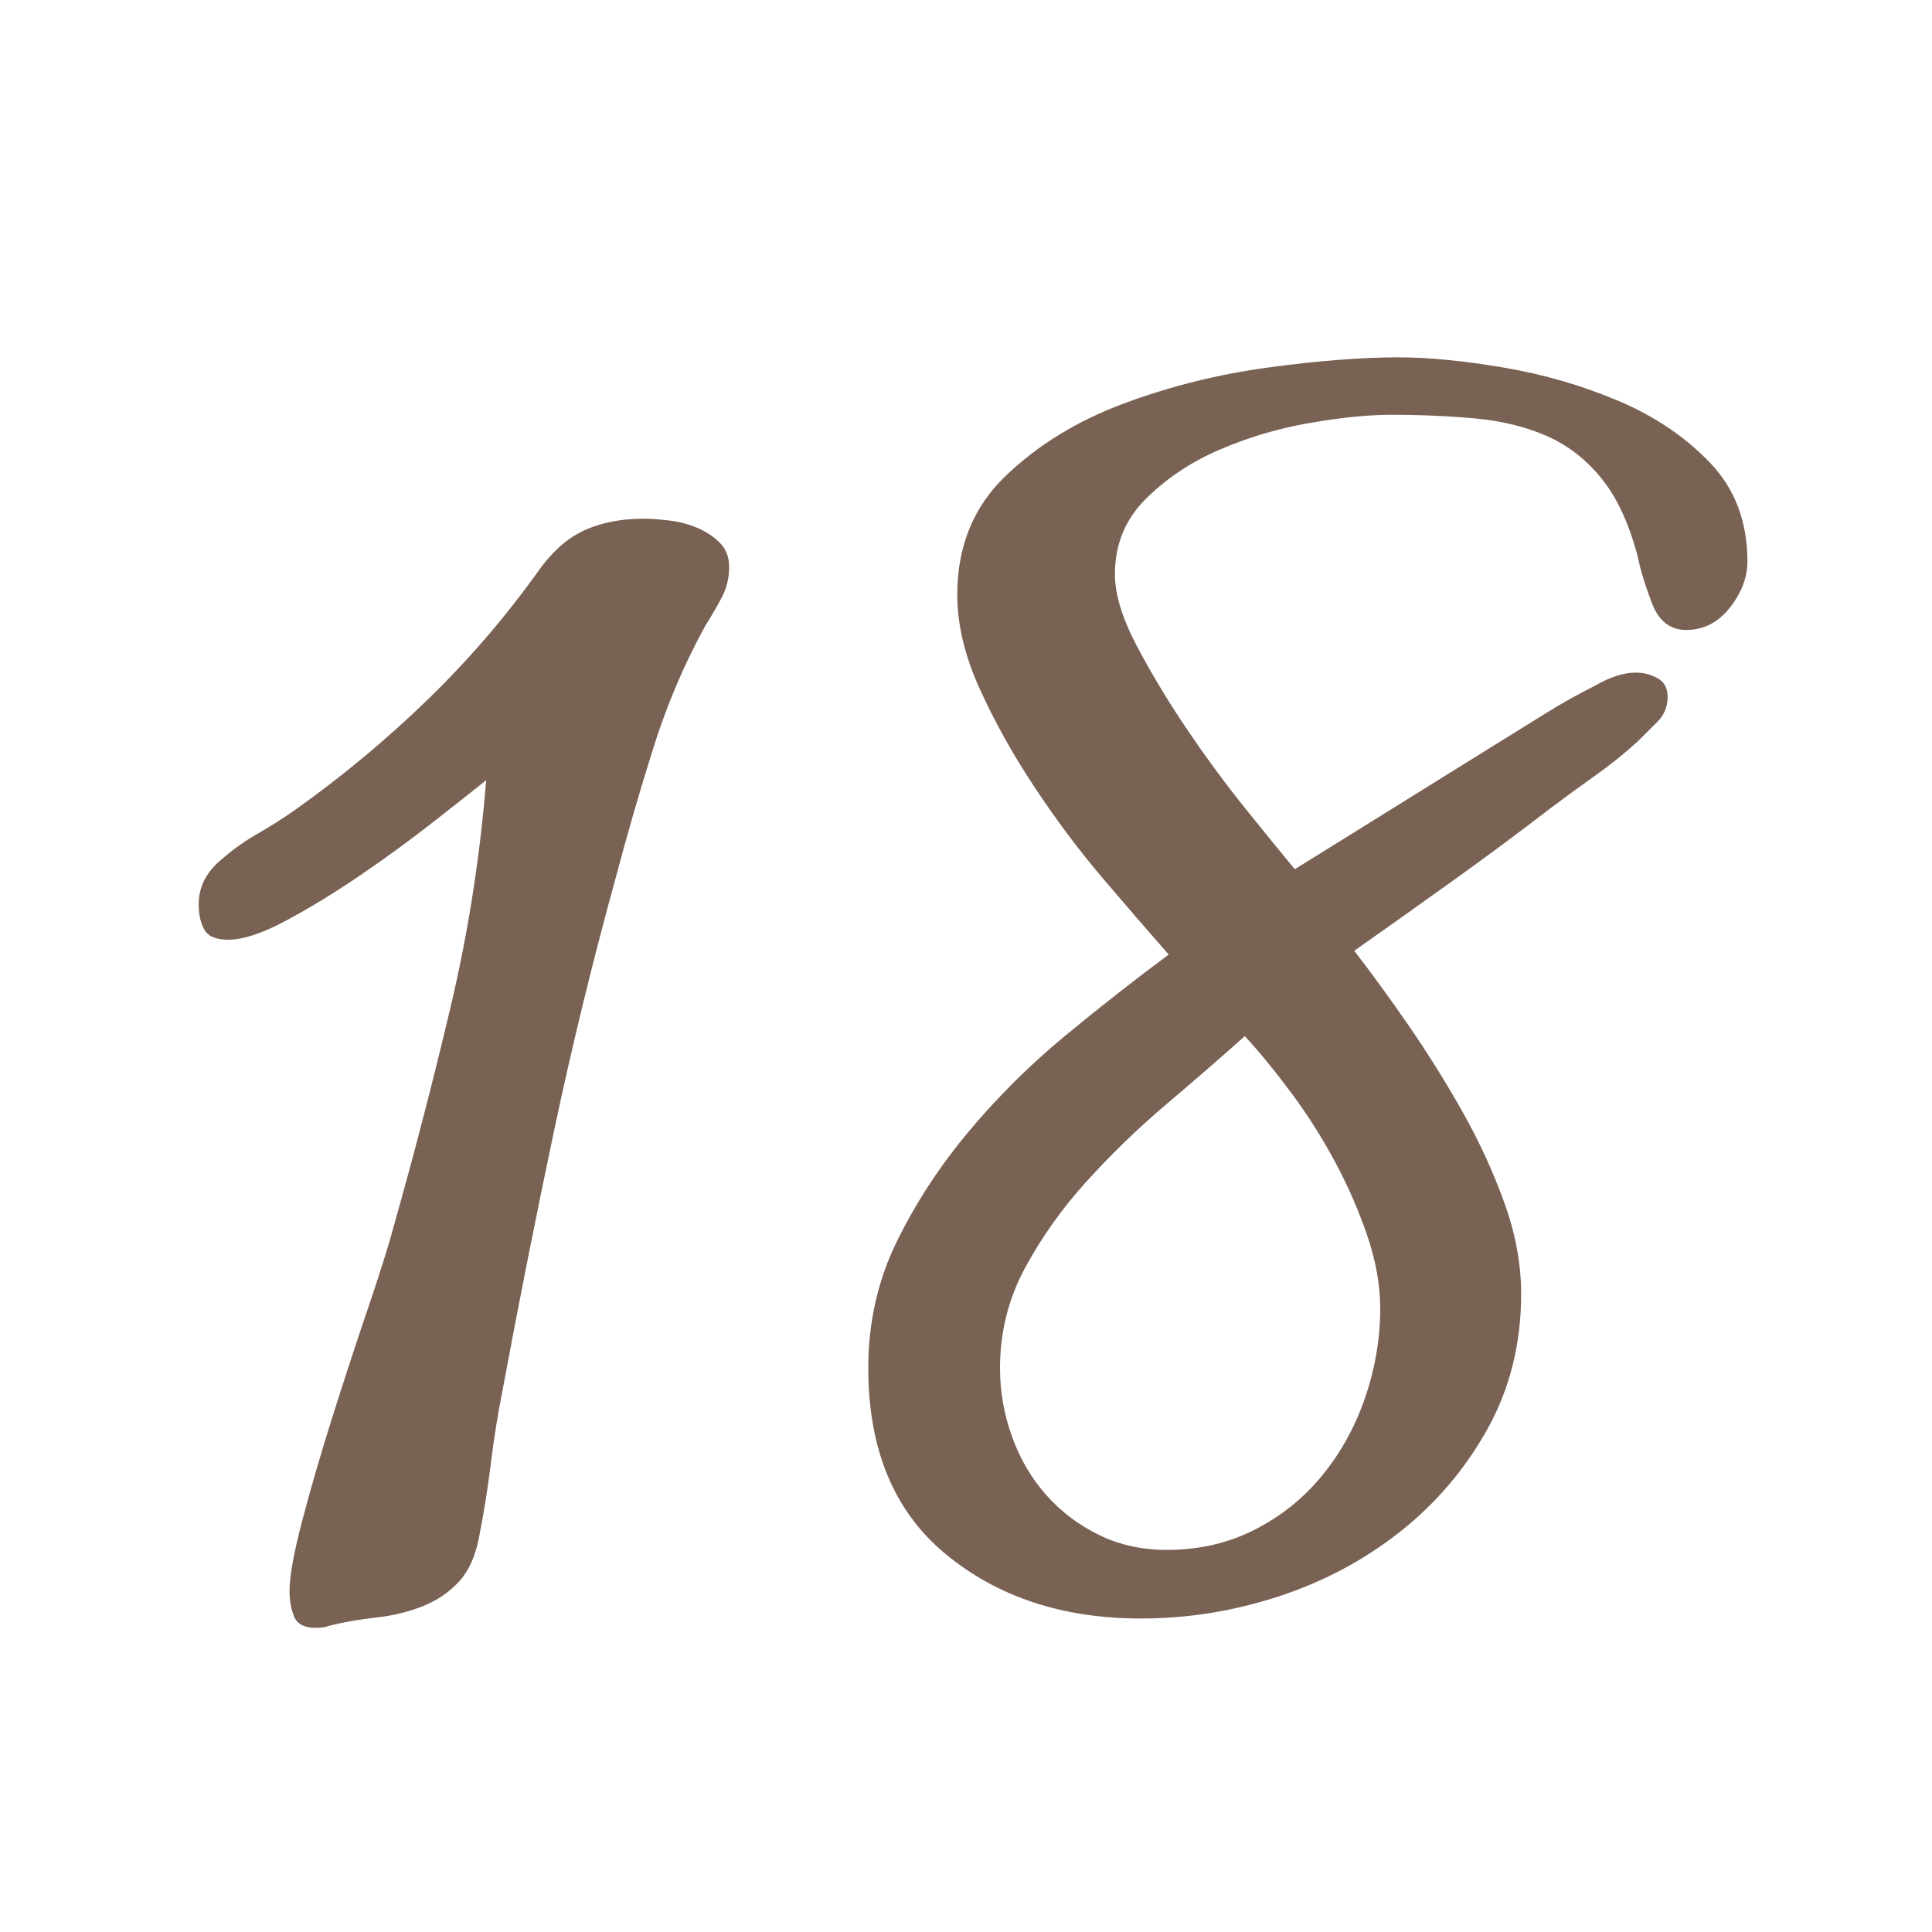 <?xml version="1.0" encoding="utf-8"?>
<!-- Generator: Adobe Illustrator 14.0.0, SVG Export Plug-In . SVG Version: 6.00 Build 43363)  -->
<!DOCTYPE svg PUBLIC "-//W3C//DTD SVG 1.1//EN" "http://www.w3.org/Graphics/SVG/1.1/DTD/svg11.dtd">
<svg version="1.1" id="レイヤー_1" xmlns="http://www.w3.org/2000/svg" xmlns:xlink="http://www.w3.org/1999/xlink" x="0px"
	 y="0px" width="50px" height="50px" viewBox="0 0 50 50" enable-background="new 0 0 50 50" xml:space="preserve">
<g>
	<path fill="#796254" d="M7.831,39.319c0.224-0.848,0.487-1.752,0.792-2.712c0.304-0.96,0.607-1.888,0.912-2.784
		c0.304-0.896,0.52-1.583,0.648-2.063c0.543-1.92,1.039-3.832,1.487-5.736c0.448-1.903,0.752-3.847,0.912-5.832
		c-0.32,0.257-0.776,0.617-1.368,1.08c-0.592,0.464-1.216,0.92-1.872,1.368c-0.656,0.448-1.296,0.84-1.92,1.176
		s-1.128,0.504-1.512,0.504c-0.32,0-0.528-0.087-0.624-0.264c-0.096-0.176-0.144-0.392-0.144-0.648c0-0.448,0.191-0.832,0.575-1.152
		c0.288-0.255,0.601-0.48,0.937-0.672s0.664-0.4,0.983-0.624c1.216-0.864,2.36-1.815,3.433-2.856c1.071-1.04,2.04-2.167,2.904-3.384
		c0.352-0.48,0.743-0.816,1.176-1.008c0.432-0.192,0.936-0.288,1.512-0.288c0.192,0,0.416,0.017,0.672,0.048
		c0.256,0.032,0.496,0.096,0.72,0.192s0.416,0.224,0.576,0.384c0.16,0.161,0.24,0.369,0.24,0.624c0,0.288-0.064,0.552-0.192,0.792
		c-0.128,0.24-0.271,0.488-0.432,0.744c-0.545,0.992-0.992,2.048-1.344,3.168c-0.353,1.121-0.672,2.225-0.96,3.312
		c-0.608,2.208-1.145,4.408-1.608,6.6c-0.464,2.193-0.904,4.409-1.32,6.648c-0.128,0.641-0.232,1.288-0.312,1.944
		c-0.08,0.656-0.185,1.304-0.312,1.943c-0.097,0.48-0.272,0.856-0.528,1.128c-0.257,0.271-0.568,0.48-0.937,0.624
		c-0.368,0.145-0.768,0.24-1.199,0.288c-0.433,0.048-0.841,0.12-1.225,0.216c-0.064,0.032-0.176,0.049-0.336,0.049
		c-0.288,0-0.473-0.097-0.552-0.288c-0.08-0.192-0.12-0.417-0.12-0.672C7.495,40.783,7.606,40.168,7.831,39.319z"/>
	<path fill="#796254" d="M42.751,15.607c-0.177-0.463-0.297-0.855-0.36-1.176c-0.225-0.864-0.536-1.543-0.937-2.04
		c-0.4-0.496-0.872-0.864-1.416-1.104c-0.544-0.24-1.16-0.392-1.848-0.456c-0.688-0.064-1.416-0.096-2.184-0.096
		c-0.608,0-1.32,0.072-2.137,0.216c-0.815,0.144-1.592,0.376-2.327,0.696c-0.737,0.32-1.368,0.744-1.896,1.272
		c-0.528,0.528-0.792,1.176-0.792,1.944c0,0.512,0.184,1.12,0.552,1.824c0.368,0.704,0.8,1.424,1.296,2.16
		c0.496,0.736,1.009,1.433,1.536,2.088c0.528,0.656,0.952,1.176,1.272,1.56l5.328-3.312c0.415-0.256,0.815-0.504,1.199-0.744
		c0.385-0.24,0.8-0.472,1.248-0.696c0.385-0.224,0.736-0.336,1.057-0.336c0.191,0,0.376,0.048,0.552,0.144
		c0.176,0.096,0.264,0.256,0.264,0.48c0,0.256-0.088,0.472-0.264,0.648c-0.176,0.176-0.344,0.344-0.504,0.504
		c-0.353,0.32-0.72,0.617-1.104,0.888c-0.384,0.272-0.768,0.552-1.151,0.84c-0.833,0.641-1.673,1.265-2.521,1.872
		c-0.848,0.608-1.704,1.216-2.567,1.824c0.447,0.576,0.919,1.224,1.416,1.944c0.495,0.72,0.96,1.464,1.392,2.231
		c0.432,0.769,0.792,1.553,1.08,2.353s0.432,1.584,0.432,2.352c0,1.28-0.288,2.44-0.863,3.48c-0.576,1.04-1.329,1.928-2.257,2.664
		c-0.928,0.735-1.976,1.296-3.144,1.68c-1.169,0.384-2.36,0.576-3.576,0.576c-2.016,0-3.696-0.552-5.04-1.656
		c-1.344-1.104-2.016-2.712-2.016-4.824c0-1.184,0.247-2.279,0.744-3.288c0.495-1.008,1.119-1.959,1.872-2.855
		c0.751-0.896,1.584-1.72,2.496-2.473c0.911-0.751,1.8-1.447,2.663-2.087c-0.479-0.544-1.04-1.192-1.68-1.944
		c-0.641-0.751-1.24-1.552-1.8-2.4c-0.561-0.847-1.032-1.696-1.416-2.544c-0.384-0.847-0.576-1.656-0.576-2.424
		c0-1.248,0.416-2.272,1.248-3.072c0.832-0.799,1.848-1.423,3.048-1.872c1.2-0.448,2.448-0.76,3.744-0.936
		c1.296-0.176,2.424-0.264,3.384-0.264c0.769,0,1.672,0.088,2.712,0.264c1.04,0.176,2.032,0.464,2.977,0.864
		c0.943,0.4,1.735,0.936,2.376,1.608c0.64,0.672,0.96,1.521,0.96,2.544c0,0.417-0.152,0.816-0.456,1.2
		c-0.305,0.384-0.681,0.576-1.128,0.576C43.223,16.304,42.926,16.072,42.751,15.607z M30.198,28.567
		c-0.736,0.624-1.424,1.288-2.063,1.992c-0.641,0.704-1.176,1.456-1.608,2.256c-0.432,0.801-0.647,1.664-0.647,2.592
		c0,0.608,0.104,1.2,0.312,1.776s0.504,1.08,0.888,1.512c0.385,0.433,0.841,0.776,1.368,1.032c0.528,0.257,1.111,0.384,1.752,0.384
		c0.832,0,1.592-0.175,2.28-0.527c0.688-0.353,1.272-0.824,1.752-1.416c0.48-0.592,0.848-1.264,1.104-2.017
		c0.255-0.751,0.384-1.512,0.384-2.28c0-0.607-0.112-1.239-0.336-1.896c-0.225-0.655-0.504-1.296-0.84-1.92
		s-0.713-1.216-1.129-1.776c-0.416-0.559-0.815-1.047-1.199-1.464C31.606,27.359,30.935,27.943,30.198,28.567z"/>
</g>
</svg>

